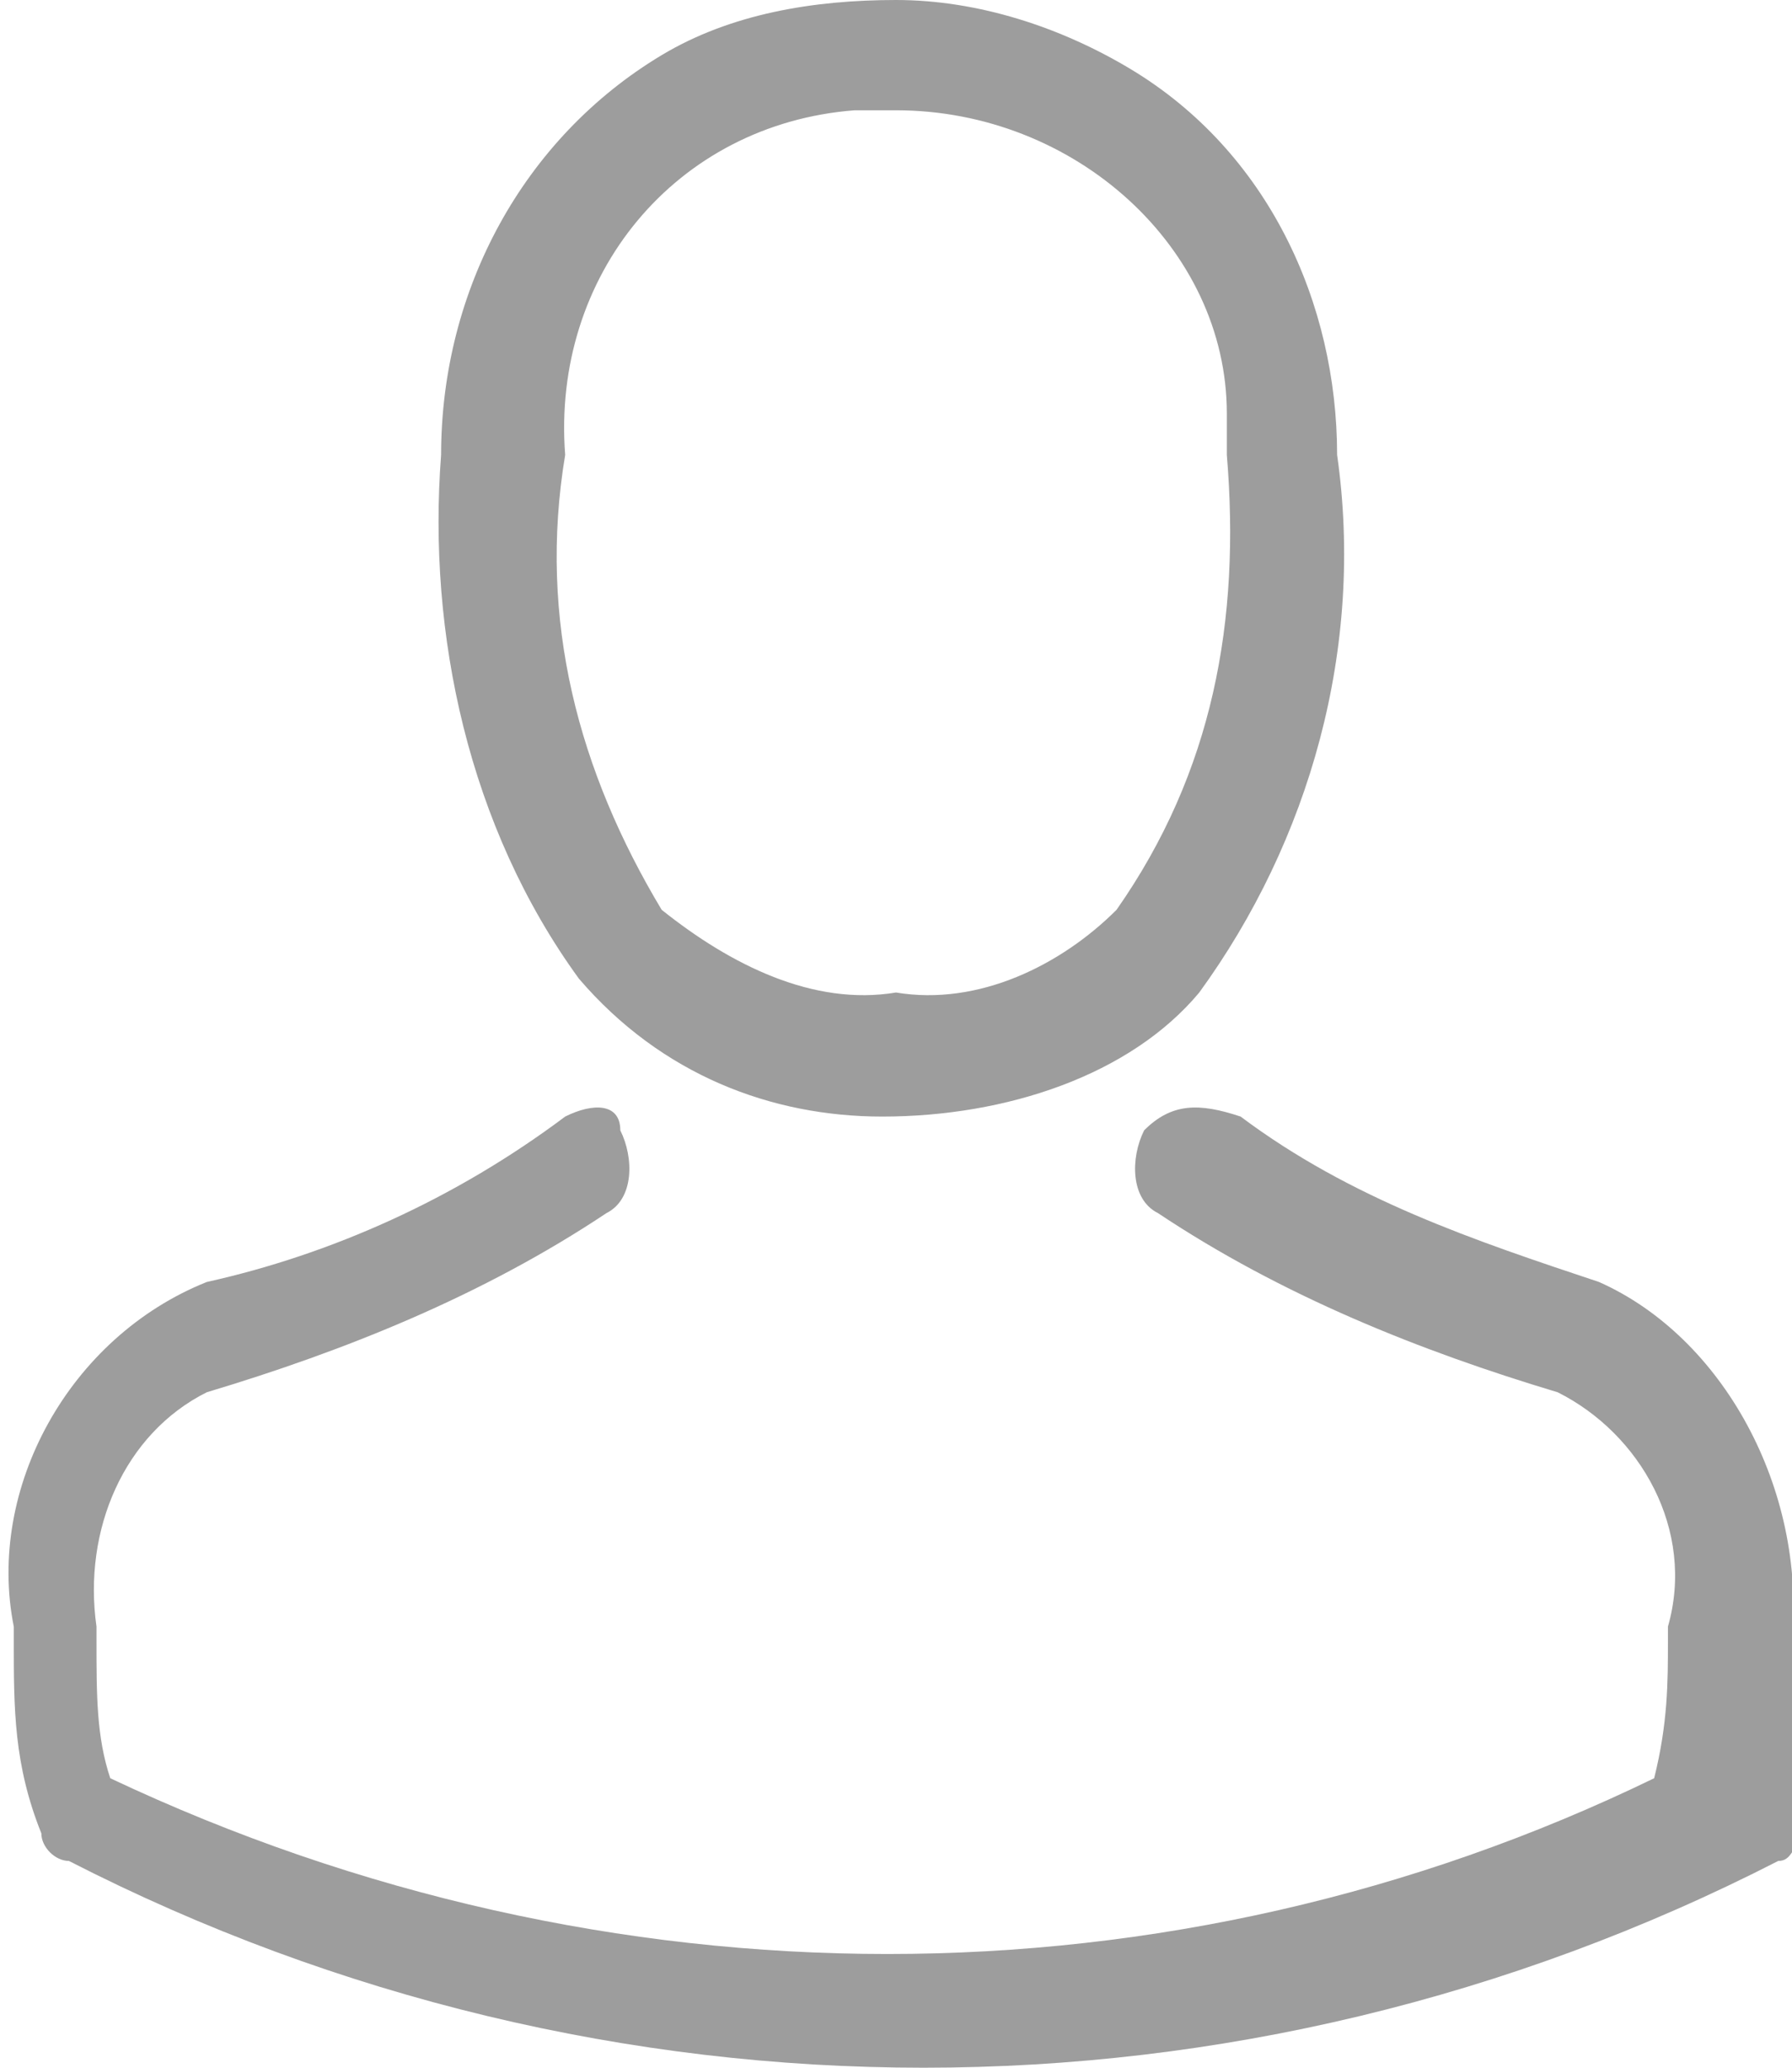 <?xml version="1.0" encoding="utf-8"?>
<!-- Generator: Adobe Illustrator 24.0.2, SVG Export Plug-In . SVG Version: 6.00 Build 0)  -->
<svg version="1.1" id="Layer_1" xmlns="http://www.w3.org/2000/svg" xmlns:xlink="http://www.w3.org/1999/xlink" x="0px" y="0px"
	 viewBox="0 0 13 15" style="enable-background:new 0 0 13 15;" xml:space="preserve">
<style type="text/css">
	.st0{fill-rule:evenodd;clip-rule:evenodd;fill:#9D9D9D;}
</style>
<path id="user" class="st0" d="M6.4,8.1L6.4,8.1c0.9,0,1.8-0.3,2.3-0.9c0.8-1.1,1.2-2.5,1-3.9c0-1.1-0.5-2.2-1.5-2.8
	C7.7,0.2,7.1,0,6.5,0H6.5C5.9,0,5.3,0.1,4.8,0.4C3.8,1,3.2,2.1,3.2,3.3C3.1,4.6,3.4,6,4.2,7.1C4.8,7.8,5.6,8.1,6.4,8.1z M4.1,3.3
	C4.1,3.3,4.1,3.3,4.1,3.3C4,2,4.9,0.9,6.2,0.8c0.1,0,0.2,0,0.3,0h0C7.8,0.8,8.9,1.8,8.9,3c0,0.1,0,0.2,0,0.3c0,0,0,0,0,0
	C9,4.5,8.8,5.6,8.1,6.6C7.7,7,7.1,7.3,6.5,7.2h0C5.9,7.3,5.3,7,4.8,6.6C4.2,5.6,3.9,4.5,4.1,3.3z M13,11.9L13,11.9
	C13,11.9,13,11.9,13,11.9c0.1-1.1-0.5-2.2-1.4-2.6l0,0c-0.9-0.3-1.8-0.6-2.6-1.2C8.7,8,8.5,8,8.3,8.2C8.2,8.4,8.2,8.7,8.4,8.8
	c0,0,0,0,0,0c0.9,0.6,1.9,1,2.9,1.3c0.6,0.3,1,1,0.8,1.7c0,0,0,0.1,0,0.1c0,0.3,0,0.6-0.1,1c-3.5,1.7-7.6,1.7-11.2,0
	c-0.1-0.3-0.1-0.6-0.1-1c0,0,0-0.1,0-0.1c-0.1-0.7,0.2-1.4,0.8-1.7c1-0.3,2-0.7,2.9-1.3c0.2-0.1,0.2-0.4,0.1-0.6c0,0,0,0,0,0
	C4.5,8,4.3,8,4.1,8.1C3.3,8.7,2.4,9.1,1.5,9.3l0,0c-1,0.4-1.6,1.5-1.4,2.5c0,0,0,0.1,0,0.1v0c0,0.5,0,0.9,0.2,1.4
	c0,0.1,0.1,0.2,0.2,0.2c3.9,2,8.5,2,12.4,0c0.1,0,0.1-0.1,0.2-0.2C13,12.9,13,12.4,13,11.9z"/>
</svg>
